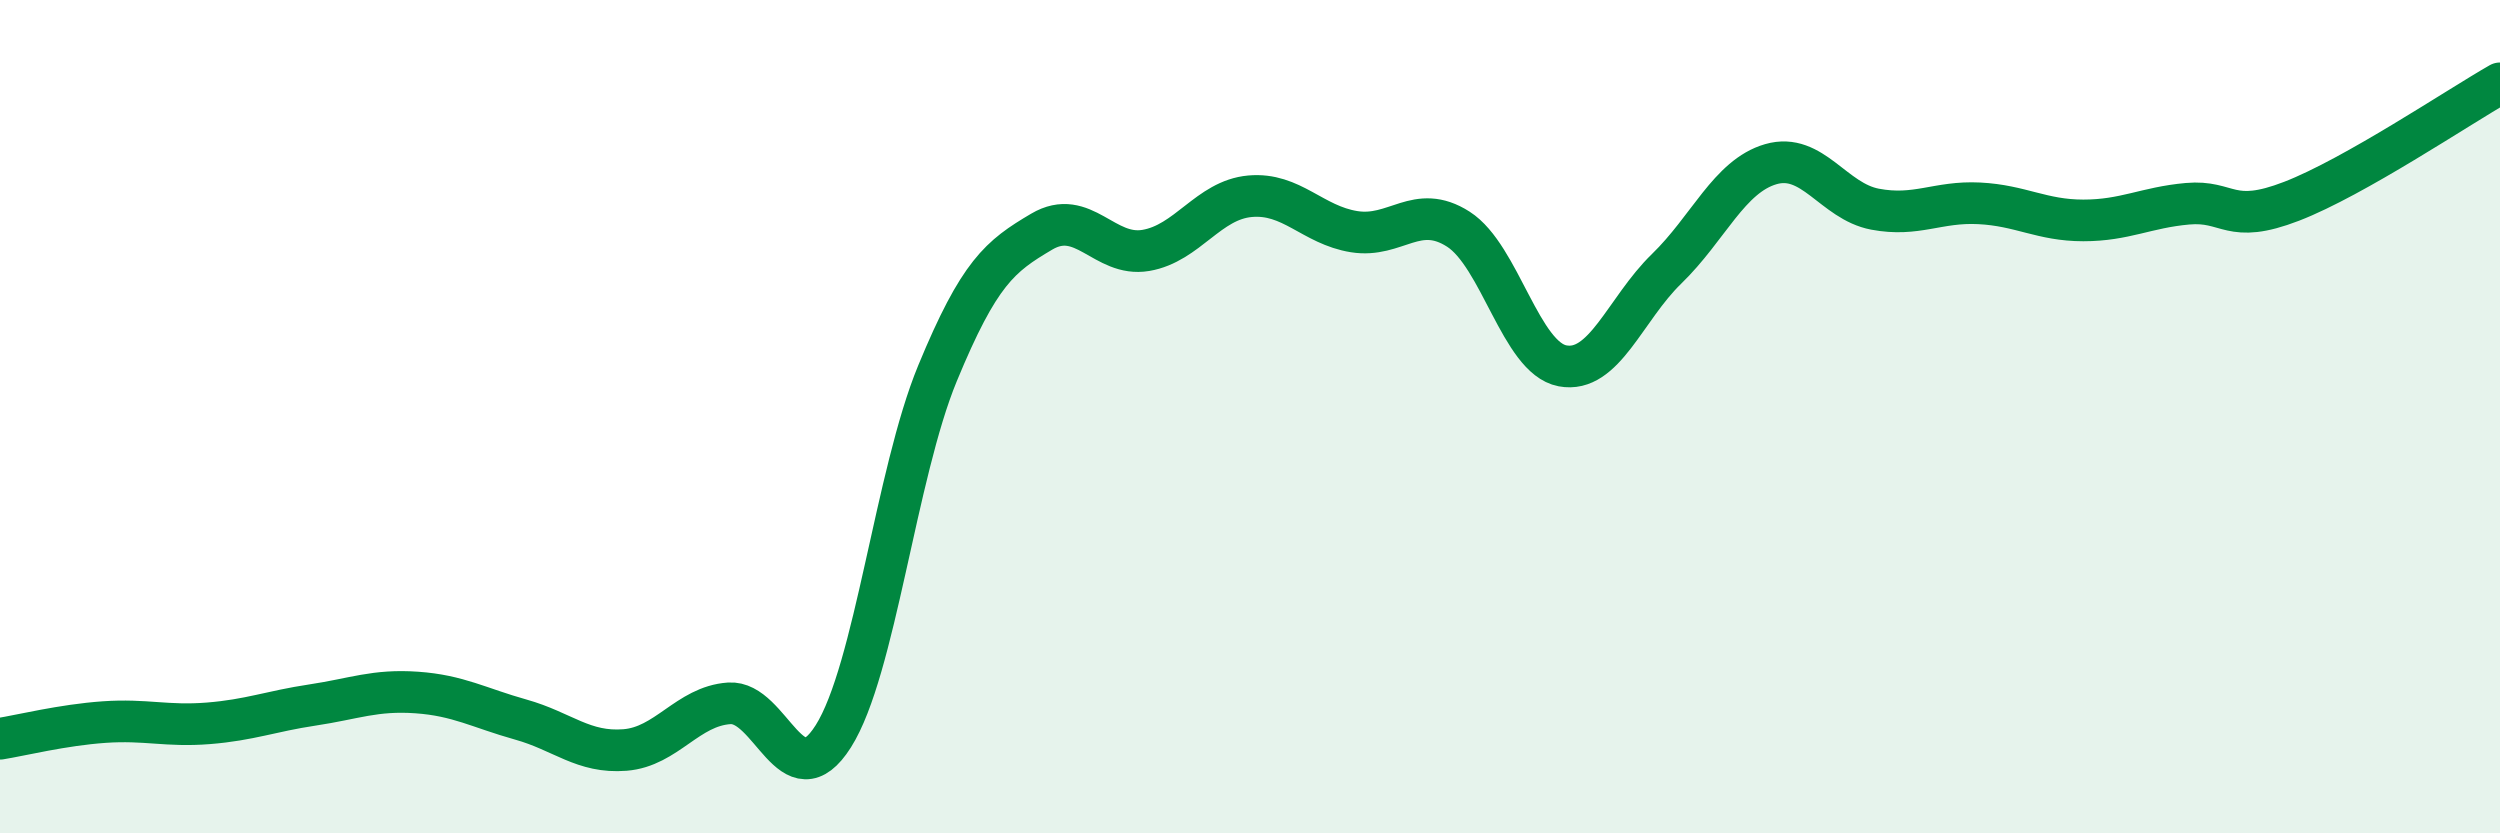 
    <svg width="60" height="20" viewBox="0 0 60 20" xmlns="http://www.w3.org/2000/svg">
      <path
        d="M 0,17.73 C 0.5,17.65 1.5,17.4 2.5,17.33 C 3.5,17.26 4,17.44 5,17.36 C 6,17.28 6.5,17.07 7.5,16.92 C 8.5,16.77 9,16.55 10,16.62 C 11,16.69 11.5,16.99 12.5,17.27 C 13.5,17.55 14,18.08 15,18 C 16,17.92 16.5,16.95 17.5,16.88 C 18.5,16.81 19,19.25 20,17.67 C 21,16.09 21.5,11.38 22.5,8.96 C 23.5,6.54 24,6.15 25,5.56 C 26,4.97 26.5,6.18 27.5,6.01 C 28.5,5.84 29,4.8 30,4.71 C 31,4.62 31.5,5.4 32.5,5.56 C 33.5,5.72 34,4.86 35,5.5 C 36,6.14 36.5,8.59 37.5,8.78 C 38.5,8.97 39,7.42 40,6.45 C 41,5.48 41.5,4.23 42.5,3.94 C 43.5,3.65 44,4.83 45,5.02 C 46,5.21 46.5,4.83 47.5,4.88 C 48.5,4.93 49,5.29 50,5.29 C 51,5.29 51.5,4.98 52.5,4.89 C 53.5,4.8 53.5,5.41 55,4.83 C 56.5,4.25 59,2.57 60,2L60 20L0 20Z"
        fill="#008740"
        opacity="0.1"
        stroke-linecap="round"
        stroke-linejoin="round"
      />
      <path
        d="M 0,17.73 C 0.5,17.65 1.5,17.4 2.5,17.33 C 3.5,17.26 4,17.44 5,17.36 C 6,17.28 6.5,17.07 7.5,16.92 C 8.5,16.77 9,16.55 10,16.62 C 11,16.69 11.5,16.99 12.5,17.27 C 13.5,17.55 14,18.08 15,18 C 16,17.92 16.5,16.95 17.5,16.88 C 18.5,16.81 19,19.25 20,17.67 C 21,16.09 21.5,11.38 22.5,8.96 C 23.5,6.54 24,6.15 25,5.56 C 26,4.97 26.5,6.18 27.5,6.01 C 28.5,5.84 29,4.8 30,4.71 C 31,4.62 31.5,5.4 32.5,5.56 C 33.5,5.72 34,4.86 35,5.5 C 36,6.14 36.5,8.59 37.5,8.78 C 38.5,8.97 39,7.42 40,6.45 C 41,5.48 41.5,4.23 42.5,3.94 C 43.5,3.65 44,4.83 45,5.02 C 46,5.21 46.5,4.83 47.5,4.88 C 48.5,4.93 49,5.29 50,5.29 C 51,5.29 51.5,4.98 52.5,4.89 C 53.5,4.8 53.5,5.41 55,4.83 C 56.5,4.25 59,2.57 60,2"
        stroke="#008740"
        stroke-width="1"
        fill="none"
        stroke-linecap="round"
        stroke-linejoin="round"
      />
    </svg>
  